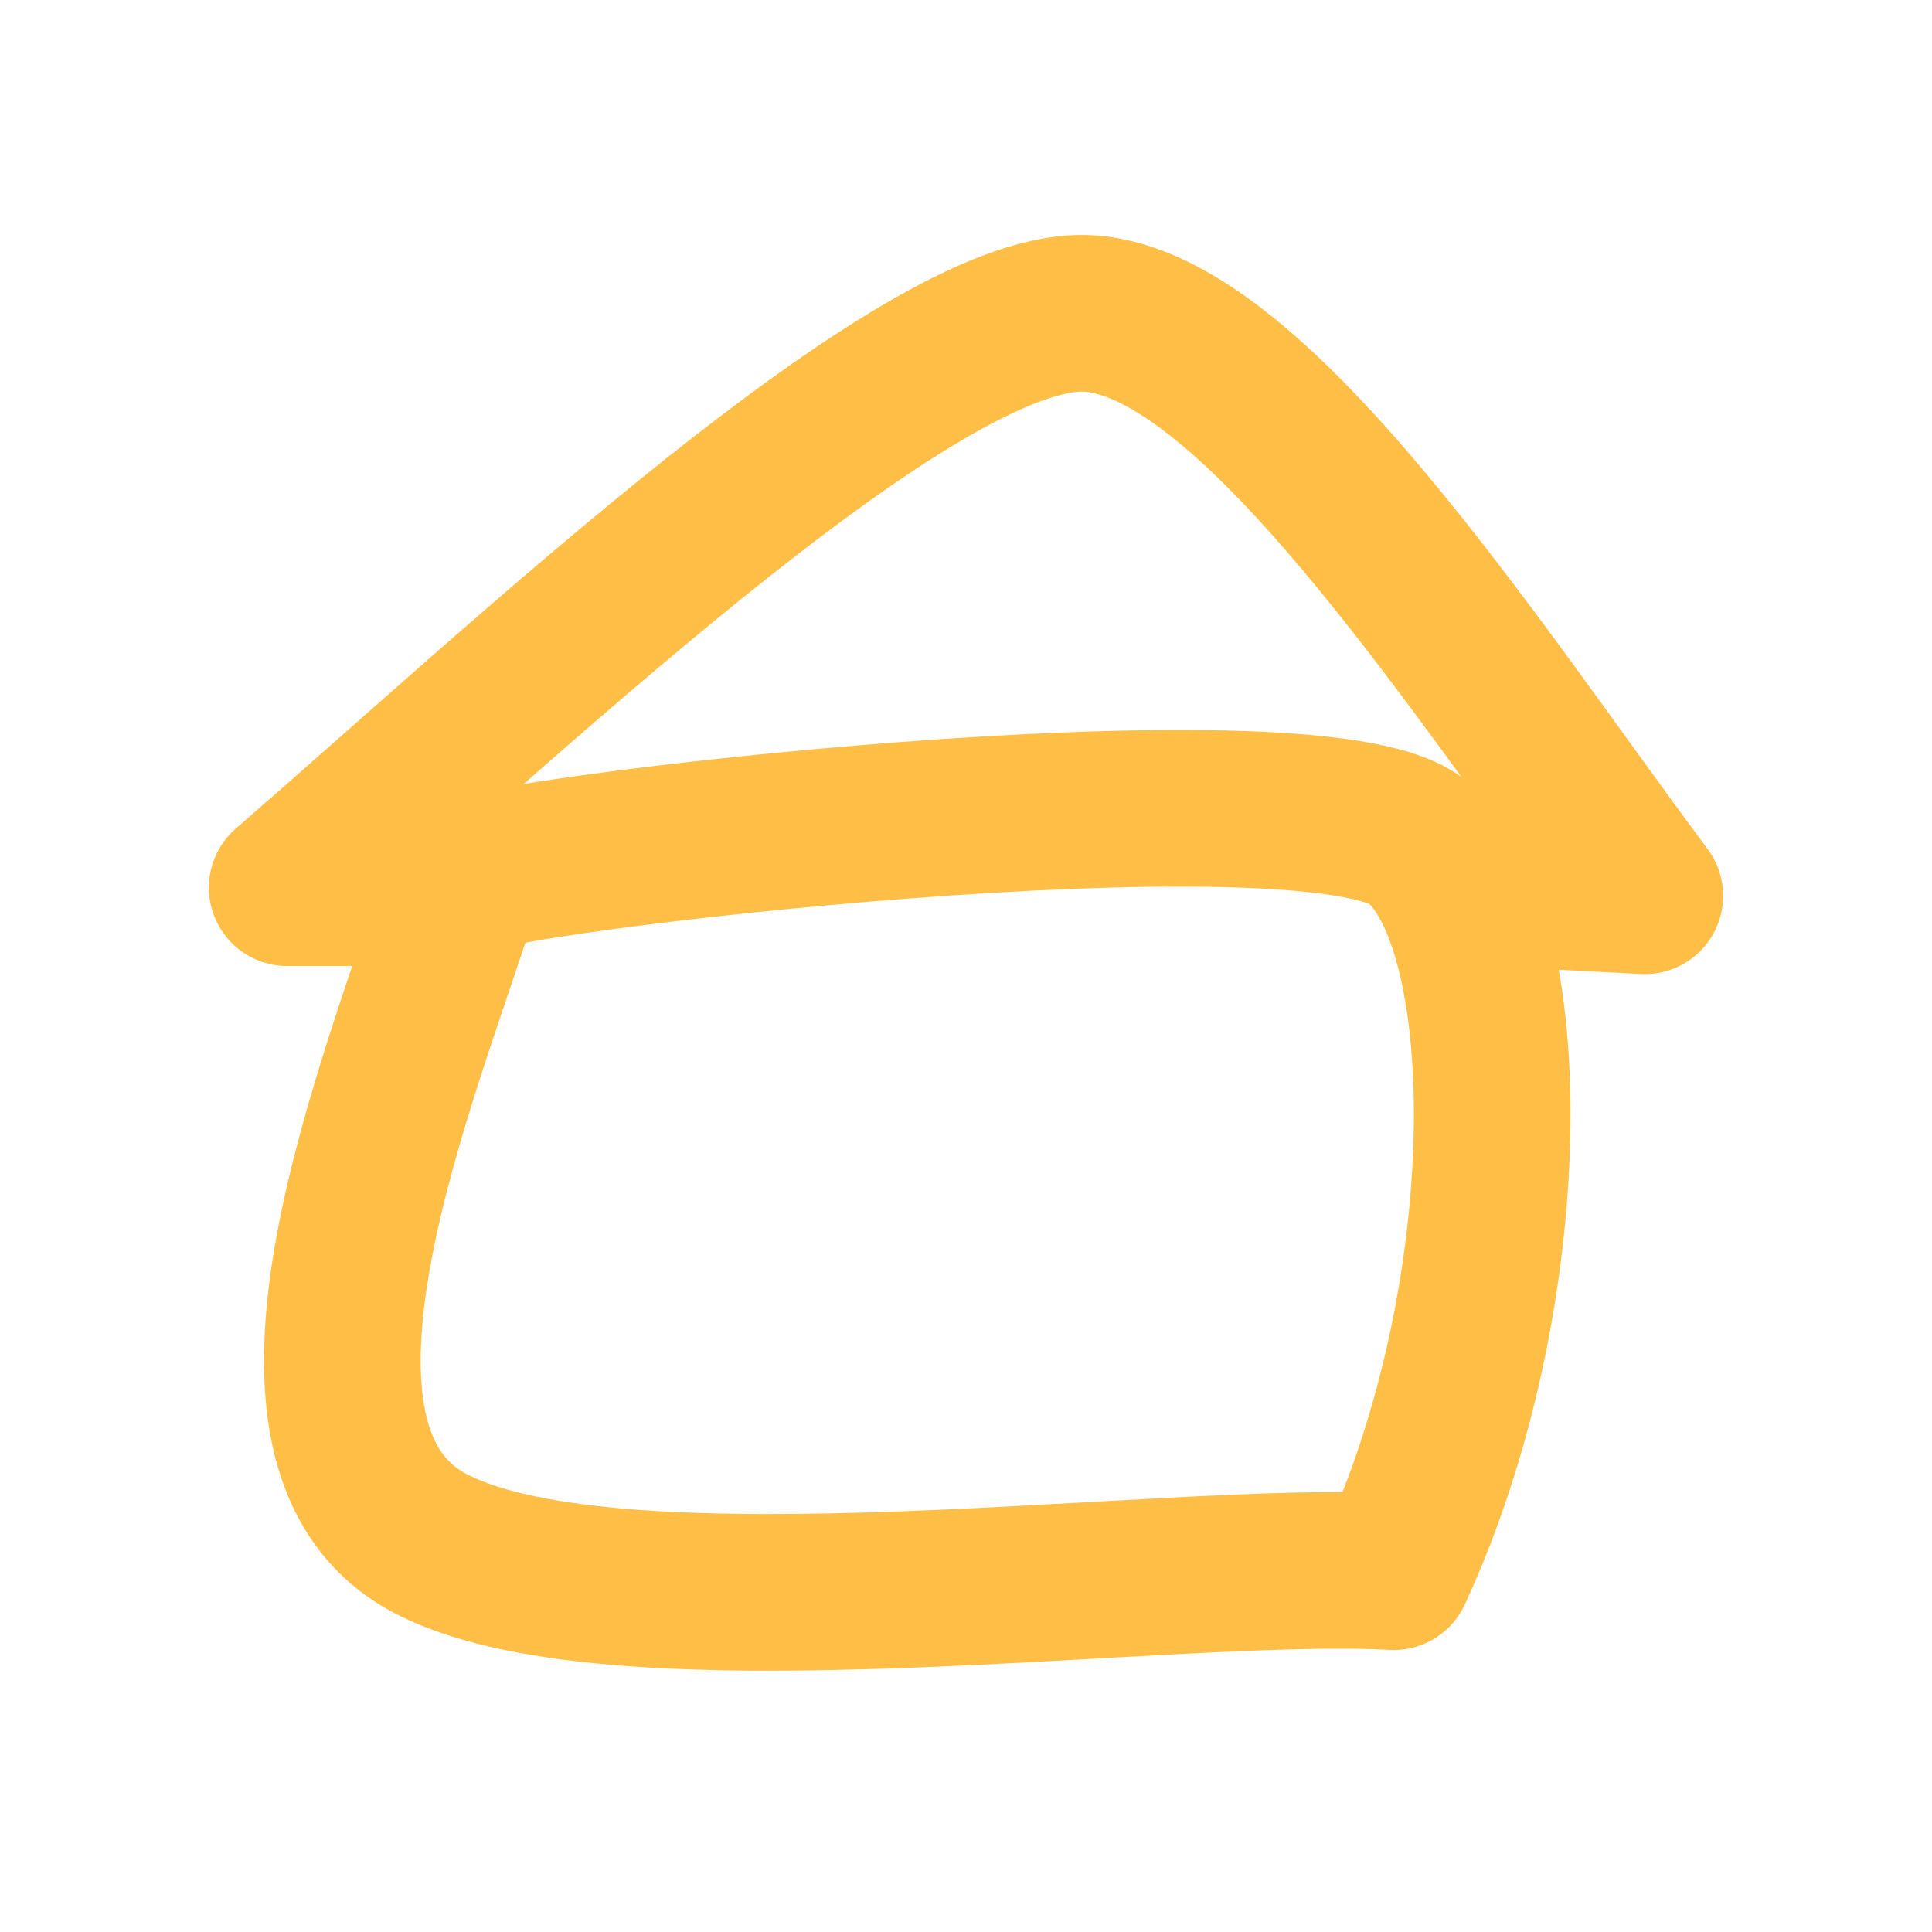 <?xml version="1.0" encoding="UTF-8"?> <svg xmlns="http://www.w3.org/2000/svg" id="Vrstva_1" viewBox="0 0 74 74"><defs><style>.orange-outline{fill:none;stroke:#ffbf47;stroke-linecap:round;stroke-linejoin:round;stroke-width:6px;}</style></defs><path class="orange-outline" d="M17.76,33.65c.26-.83,32.61-4.66,36.55-1.39s3.93,17.46-.93,27.94c-8.51-.48-29.51,2.66-36.8-1.03s-1.19-17.96,1.19-25.52Z"></path><path class="orange-outline" d="M18,34h-7c9.52-8.26,24.04-22,30.43-22s15.01,13.52,21.57,22.31l-6-.31"></path></svg> 